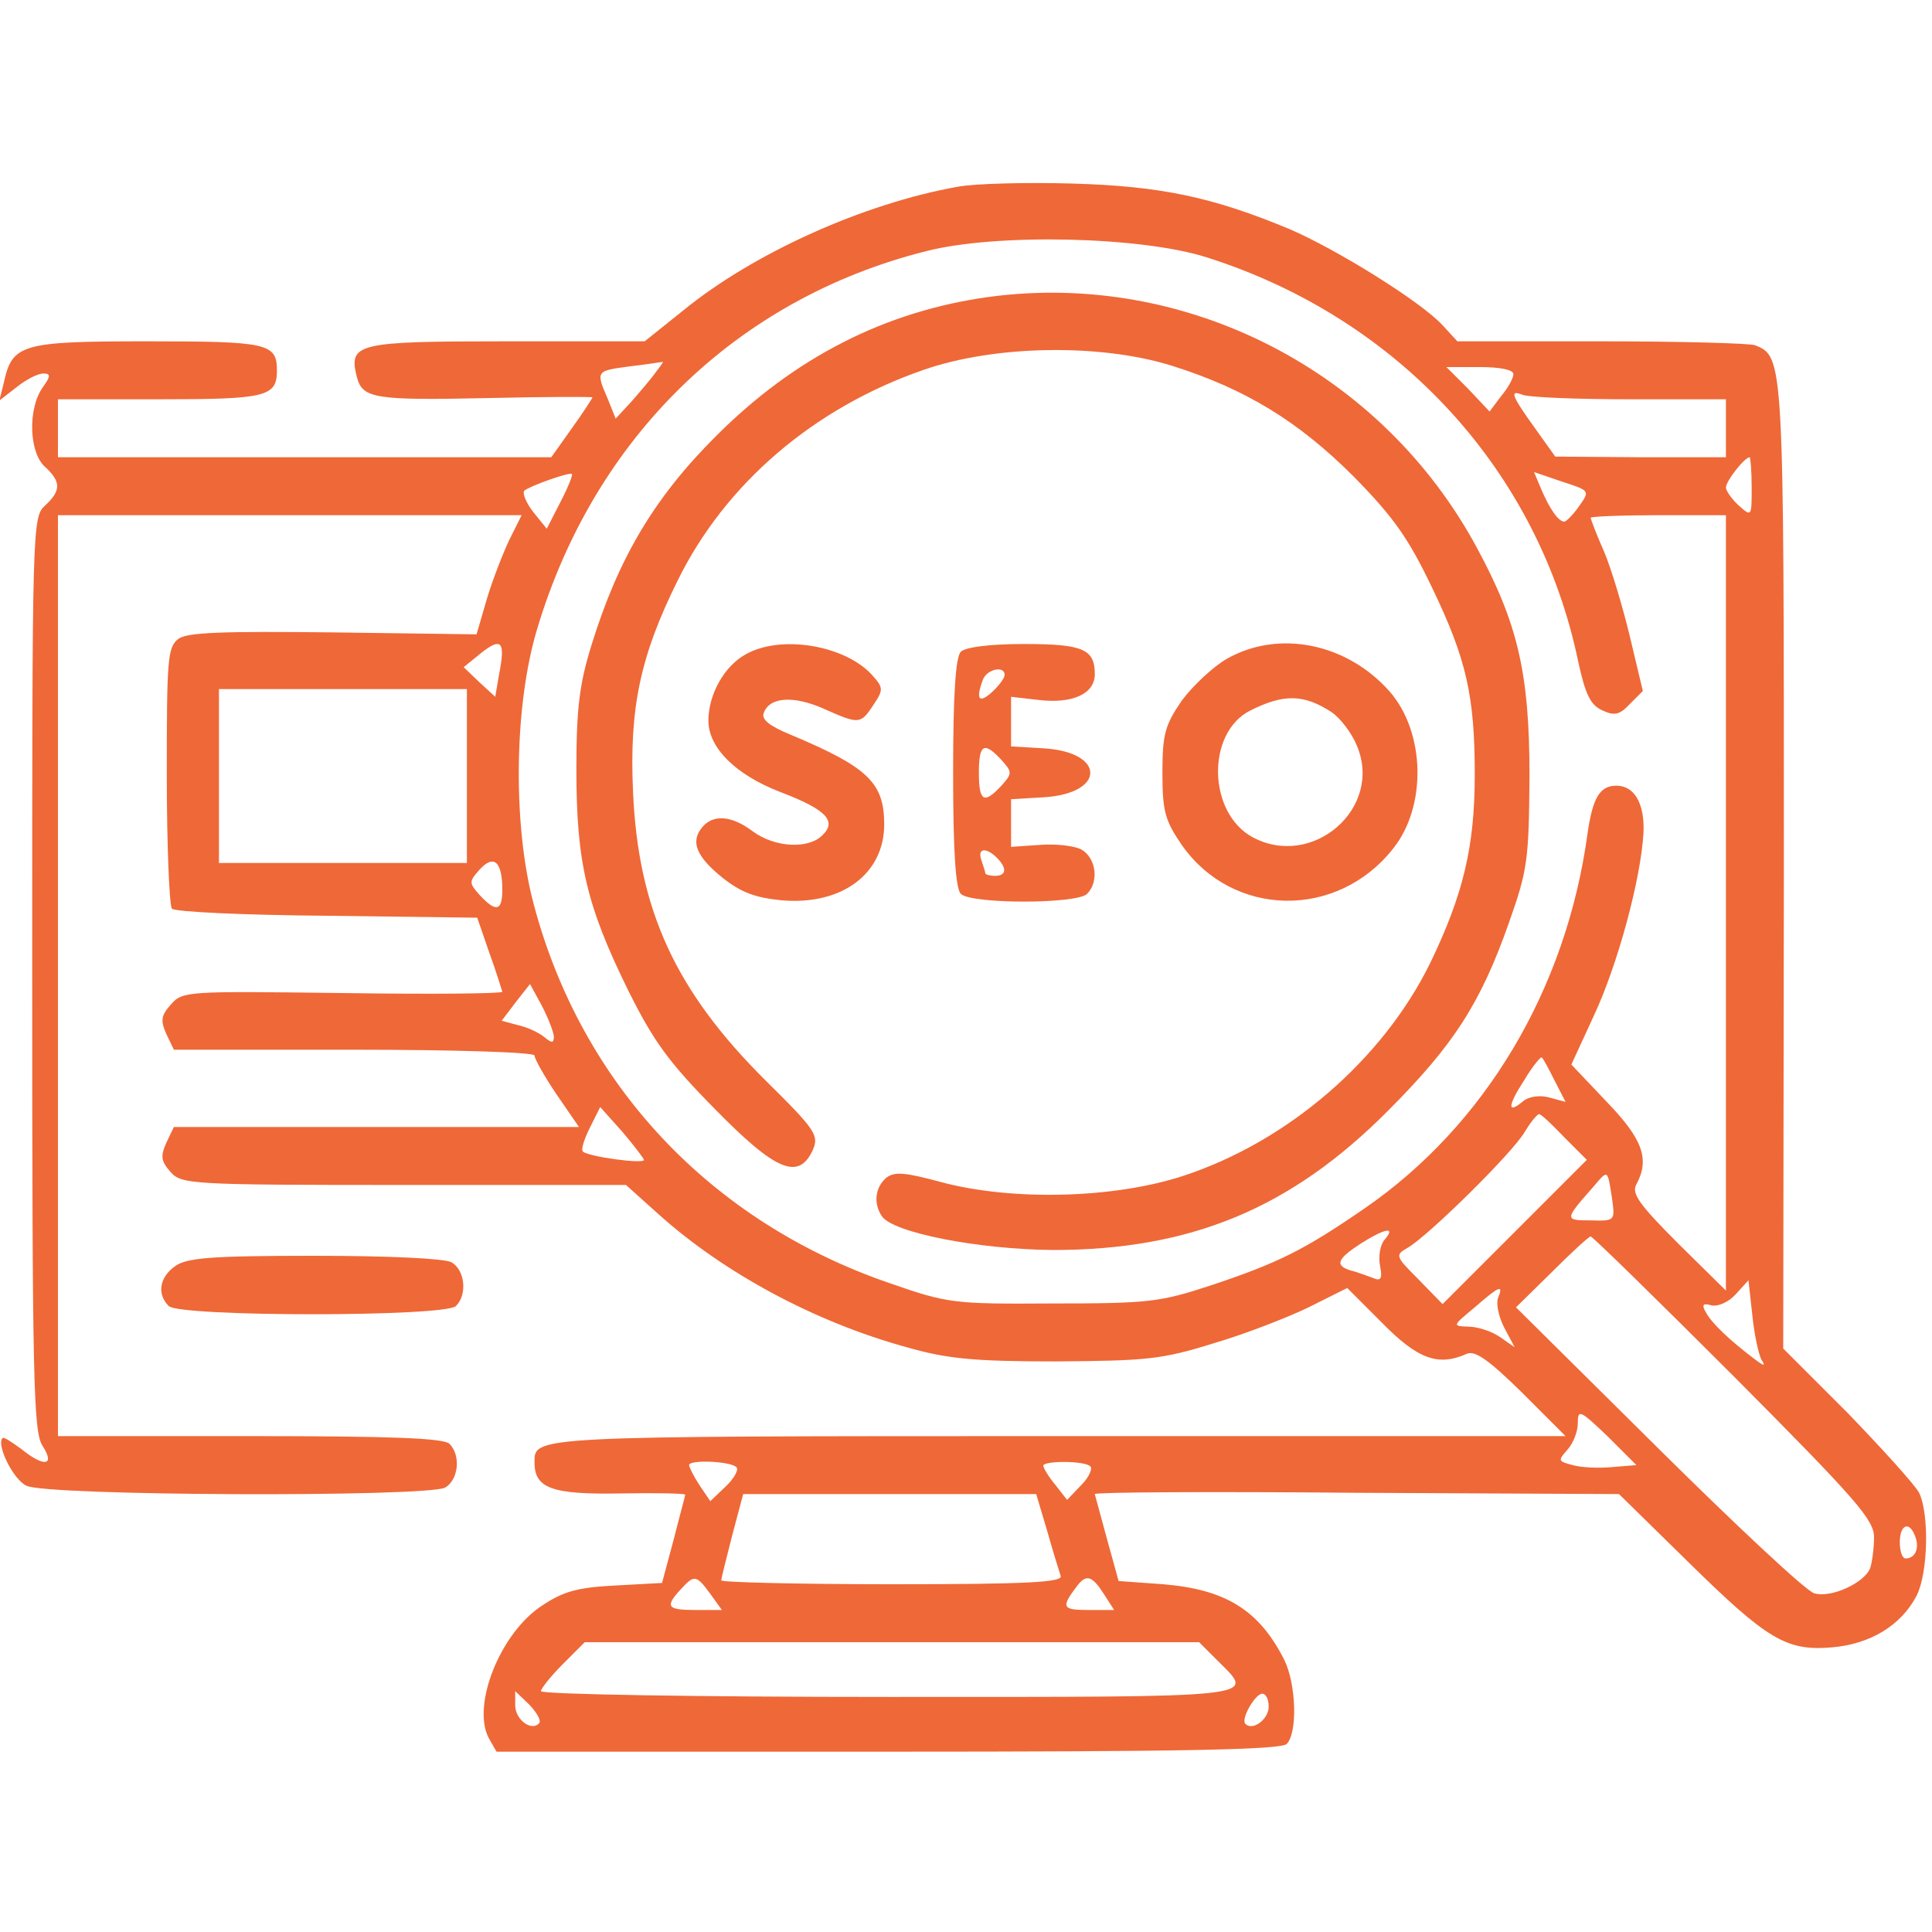 <?xml version="1.0" encoding="UTF-8"?>
<svg xmlns="http://www.w3.org/2000/svg" version="1.0" width="300pt" height="300pt" viewBox="0 0 300 300" preserveAspectRatio="xMidYMid meet">
  <g transform="translate(0,300) scale(0.1,-0.1)" fill="#ef6837" stroke="none">
    <path d="M1487 2710 c-146 -26 -317 -103 -426 -192 l-60 -48 -214 0 c-233 0 -246 -3 -233 -55 9 -34 26 -37 209 -33 86 2 157 2 157 1 0 -1 -14 -23 -32 -48 l-32 -45 -383 0 -383 0 0 45 0 45 158 0 c166 0 182 4 182 45 0 42 -15 45 -201 45 -195 0 -210 -4 -223 -64 l-7 -28 27 21 c15 12 33 21 41 21 12 0 12 -4 -1 -22 -23 -33 -21 -101 4 -123 25 -23 25 -37 0 -60 -20 -18 -20 -31 -20 -727 0 -636 2 -711 16 -733 20 -31 3 -34 -33 -5 -15 11 -27 19 -29 17 -10 -10 16 -64 37 -74 31 -16 620 -18 650 -3 21 12 25 50 7 68 -9 9 -92 12 -310 12 l-298 0 0 715 0 715 360 0 360 0 -19 -38 c-10 -21 -26 -62 -35 -92 l-16 -55 -222 3 c-175 2 -227 0 -241 -10 -17 -13 -18 -32 -18 -212 0 -109 4 -203 8 -207 5 -5 113 -10 242 -11 l232 -3 19 -55 c11 -30 19 -57 20 -60 0 -3 -112 -4 -248 -2 -240 3 -248 3 -266 -17 -16 -18 -17 -25 -8 -46 l12 -25 280 0 c159 0 280 -4 280 -9 0 -5 15 -32 34 -60 l35 -51 -315 0 -314 0 -12 -25 c-9 -21 -8 -28 7 -45 17 -19 31 -20 363 -20 l344 0 49 -44 c103 -93 245 -169 387 -208 63 -18 104 -22 232 -22 140 1 164 3 244 28 48 14 115 40 148 56 l60 30 55 -55 c55 -56 87 -67 131 -47 13 5 34 -10 85 -60 l68 -68 -788 0 c-822 0 -813 0 -813 -41 0 -40 27 -50 134 -48 55 1 101 0 100 -2 0 -2 -9 -34 -18 -70 l-18 -67 -73 -4 c-58 -3 -80 -9 -113 -31 -65 -42 -110 -155 -83 -206 l12 -21 607 0 c460 0 611 3 620 12 17 17 15 93 -4 131 -39 77 -91 109 -188 117 l-69 5 -18 65 c-10 36 -18 67 -19 70 0 3 183 4 407 2 l407 -2 106 -104 c125 -123 154 -140 225 -134 59 5 107 34 131 80 18 35 20 127 4 160 -7 13 -57 68 -111 124 l-100 100 1 747 c0 793 0 793 -45 811 -9 3 -117 6 -239 6 l-223 0 -23 25 c-34 37 -165 118 -237 149 -120 50 -200 67 -338 71 -71 2 -152 0 -178 -5z m388 -110 c298 -95 515 -332 576 -629 11 -50 19 -66 37 -74 19 -9 27 -7 43 10 l20 20 -20 84 c-11 46 -29 106 -40 132 -12 27 -21 51 -21 53 0 2 47 4 105 4 l105 0 0 -602 0 -602 -74 73 c-61 61 -73 78 -65 92 21 39 10 70 -46 128 l-55 58 35 76 c37 79 73 212 77 284 2 45 -14 73 -42 73 -26 0 -37 -19 -45 -75 -33 -241 -159 -453 -347 -582 -93 -64 -133 -84 -238 -119 -79 -26 -97 -28 -245 -28 -155 -1 -163 0 -255 32 -278 96 -477 309 -551 587 -33 122 -31 309 5 428 89 298 310 513 604 587 109 28 335 23 437 -10z m-856 -177 c-7 -10 -24 -30 -38 -46 l-25 -27 -12 30 c-19 44 -19 44 33 51 27 3 50 7 52 7 2 1 -3 -6 -10 -15z m1331 -4 c0 -6 -8 -21 -19 -34 l-18 -24 -33 35 -34 34 52 0 c31 0 52 -4 52 -11z m181 -39 l149 0 0 -45 0 -45 -132 0 -133 1 -30 42 c-39 54 -41 62 -21 54 10 -4 85 -7 167 -7z m189 -137 c0 -45 0 -46 -20 -28 -11 10 -20 23 -20 28 0 10 29 47 37 47 1 0 3 -21 3 -47z m-1850 -23 l-21 -41 -21 26 c-11 14 -17 29 -14 33 8 7 69 29 74 26 2 -1 -6 -21 -18 -44z m1582 -6 c-9 -13 -20 -24 -23 -24 -9 0 -23 20 -36 51 l-11 26 44 -15 c43 -14 43 -14 26 -38z m-1677 -261 l-6 -35 -25 23 -24 23 27 22 c32 25 38 18 28 -33z m-50 -158 l0 -135 -192 0 -193 0 0 135 0 135 193 0 192 0 0 -135z m55 -177 c0 -33 -10 -35 -35 -8 -17 19 -17 21 0 40 22 24 35 12 35 -32z m80 -227 c0 -11 -3 -11 -14 -2 -8 7 -27 16 -41 19 l-26 7 22 29 22 28 18 -33 c10 -19 18 -40 19 -48z m1554 -69 l17 -33 -26 7 c-15 4 -32 1 -40 -6 -25 -21 -24 -7 2 33 13 22 26 37 27 35 2 -1 11 -18 20 -36z m-1414 -123 c0 -7 -87 5 -95 13 -3 3 2 19 11 37 l16 32 34 -38 c18 -21 33 -41 34 -44z m1429 35 l35 -35 -112 -112 -112 -112 -37 38 c-36 36 -37 38 -18 49 31 17 165 149 183 181 9 15 19 27 22 27 3 0 20 -16 39 -36z m74 -94 c5 -36 5 -36 -33 -35 -41 0 -41 1 4 52 23 27 22 28 29 -17z m-353 -65 c-7 -8 -10 -26 -7 -41 4 -20 1 -24 -12 -18 -9 3 -24 9 -33 11 -26 8 -22 18 15 42 38 24 55 27 37 6z m543 -213 c190 -191 217 -222 217 -249 0 -17 -3 -39 -6 -48 -9 -23 -61 -47 -87 -39 -12 3 -121 105 -242 225 l-221 219 56 55 c30 30 57 55 60 55 3 0 103 -98 223 -218z m42 27 c7 -11 5 -11 -11 1 -37 28 -66 55 -75 72 -7 12 -5 15 9 11 10 -2 26 5 37 17 l20 22 6 -54 c3 -31 10 -61 14 -69z m-409 95 c-3 -8 1 -29 10 -46 l16 -30 -23 16 c-13 9 -35 16 -49 16 -25 1 -25 1 10 30 39 34 45 36 36 14z m178 -262 c-20 -2 -48 -1 -62 3 -23 6 -23 7 -8 24 9 10 16 28 16 41 0 22 3 21 46 -20 l45 -45 -37 -3z m-1360 -1 c3 -4 -5 -18 -18 -30 l-23 -22 -17 25 c-9 14 -16 28 -16 31 0 9 68 6 74 -4z m549 2 c4 -3 -2 -17 -14 -29 l-22 -23 -18 23 c-11 13 -19 27 -19 30 0 8 65 8 73 -1z m-67 -100 c9 -32 19 -64 21 -70 4 -10 -52 -13 -261 -13 -146 0 -266 3 -266 6 0 3 8 35 17 70 l17 64 228 0 227 0 17 -57z m1348 -9 c7 -18 0 -34 -15 -34 -5 0 -9 11 -9 25 0 28 15 34 24 9z m-1871 -89 l18 -25 -41 0 c-44 0 -48 5 -23 32 21 23 24 23 46 -7z m611 0 l16 -25 -40 0 c-41 0 -43 4 -17 38 14 18 23 15 41 -13z m177 -104 c58 -58 78 -56 -511 -56 -297 0 -540 4 -540 9 0 4 15 23 34 42 l34 34 477 0 477 0 29 -29z m-1054 -97 c-12 -13 -37 6 -37 28 l0 22 22 -21 c12 -13 19 -25 15 -29z m1133 26 c0 -20 -25 -38 -36 -27 -8 7 15 47 26 47 6 0 10 -9 10 -20z" fill="#ef6837"></path>
    <path d="M1536 2539 c-161 -22 -303 -94 -426 -218 -95 -95 -150 -189 -191 -321 -19 -61 -24 -98 -24 -195 0 -145 16 -212 81 -344 39 -78 62 -110 134 -183 95 -97 130 -111 152 -64 10 23 5 31 -73 108 -140 139 -198 265 -206 448 -6 130 11 211 69 328 74 151 212 269 383 328 110 38 273 41 385 6 114 -36 196 -86 282 -172 62 -63 85 -96 121 -171 54 -112 67 -169 67 -292 0 -112 -18 -186 -69 -292 -74 -151 -222 -278 -384 -331 -107 -35 -264 -39 -374 -10 -59 16 -74 17 -87 7 -17 -15 -20 -39 -7 -59 16 -26 150 -52 266 -53 213 0 369 64 520 216 102 102 144 167 188 292 29 82 31 97 32 228 0 159 -18 237 -82 355 -148 274 -451 430 -757 389z" fill="#ef6837"></path>
    <path d="M1158 1984 c-33 -18 -58 -62 -58 -103 0 -42 42 -84 112 -111 71 -27 88 -45 65 -67 -22 -22 -74 -19 -108 6 -33 25 -62 27 -79 6 -18 -22 -9 -45 32 -78 29 -23 51 -31 92 -35 93 -8 159 41 159 118 0 65 -26 89 -145 139 -34 14 -46 24 -42 34 9 25 46 27 92 7 56 -25 58 -25 78 5 16 24 16 27 -2 47 -42 46 -141 63 -196 32z" fill="#ef6837"></path>
    <path d="M1492 1988 c-8 -8 -12 -64 -12 -188 0 -124 4 -180 12 -188 16 -16 180 -16 196 0 19 19 14 56 -9 69 -12 6 -41 9 -65 7 l-44 -3 0 37 0 37 51 3 c96 6 96 70 0 76 l-51 3 0 38 0 39 44 -5 c52 -6 86 10 86 40 0 39 -18 47 -110 47 -54 0 -91 -5 -98 -12z m68 -36 c0 -5 -9 -17 -20 -27 -20 -18 -25 -11 -14 19 6 17 34 23 34 8z m-5 -132 c17 -19 17 -21 0 -40 -27 -29 -35 -25 -35 20 0 45 8 49 35 20z m-7 -152 c16 -16 15 -28 -3 -28 -8 0 -15 2 -15 4 0 2 -3 11 -6 20 -7 19 7 21 24 4z" fill="#ef6837"></path>
    <path d="M1905 1977 c-21 -12 -53 -42 -70 -65 -26 -38 -30 -52 -30 -112 0 -60 4 -74 30 -112 79 -113 241 -116 328 -6 53 66 50 181 -5 244 -66 75 -172 97 -253 51z m163 -83 c13 -9 31 -32 39 -52 41 -97 -69 -192 -162 -142 -70 38 -72 163 -3 197 52 26 83 25 126 -3z" fill="#ef6837"></path>
    <path d="M272 1034 c-24 -17 -29 -43 -10 -62 17 -17 429 -17 446 0 18 18 14 56 -7 68 -12 6 -99 10 -213 10 -159 0 -198 -3 -216 -16z" fill="#ef6837"></path>
  </g>
</svg>

